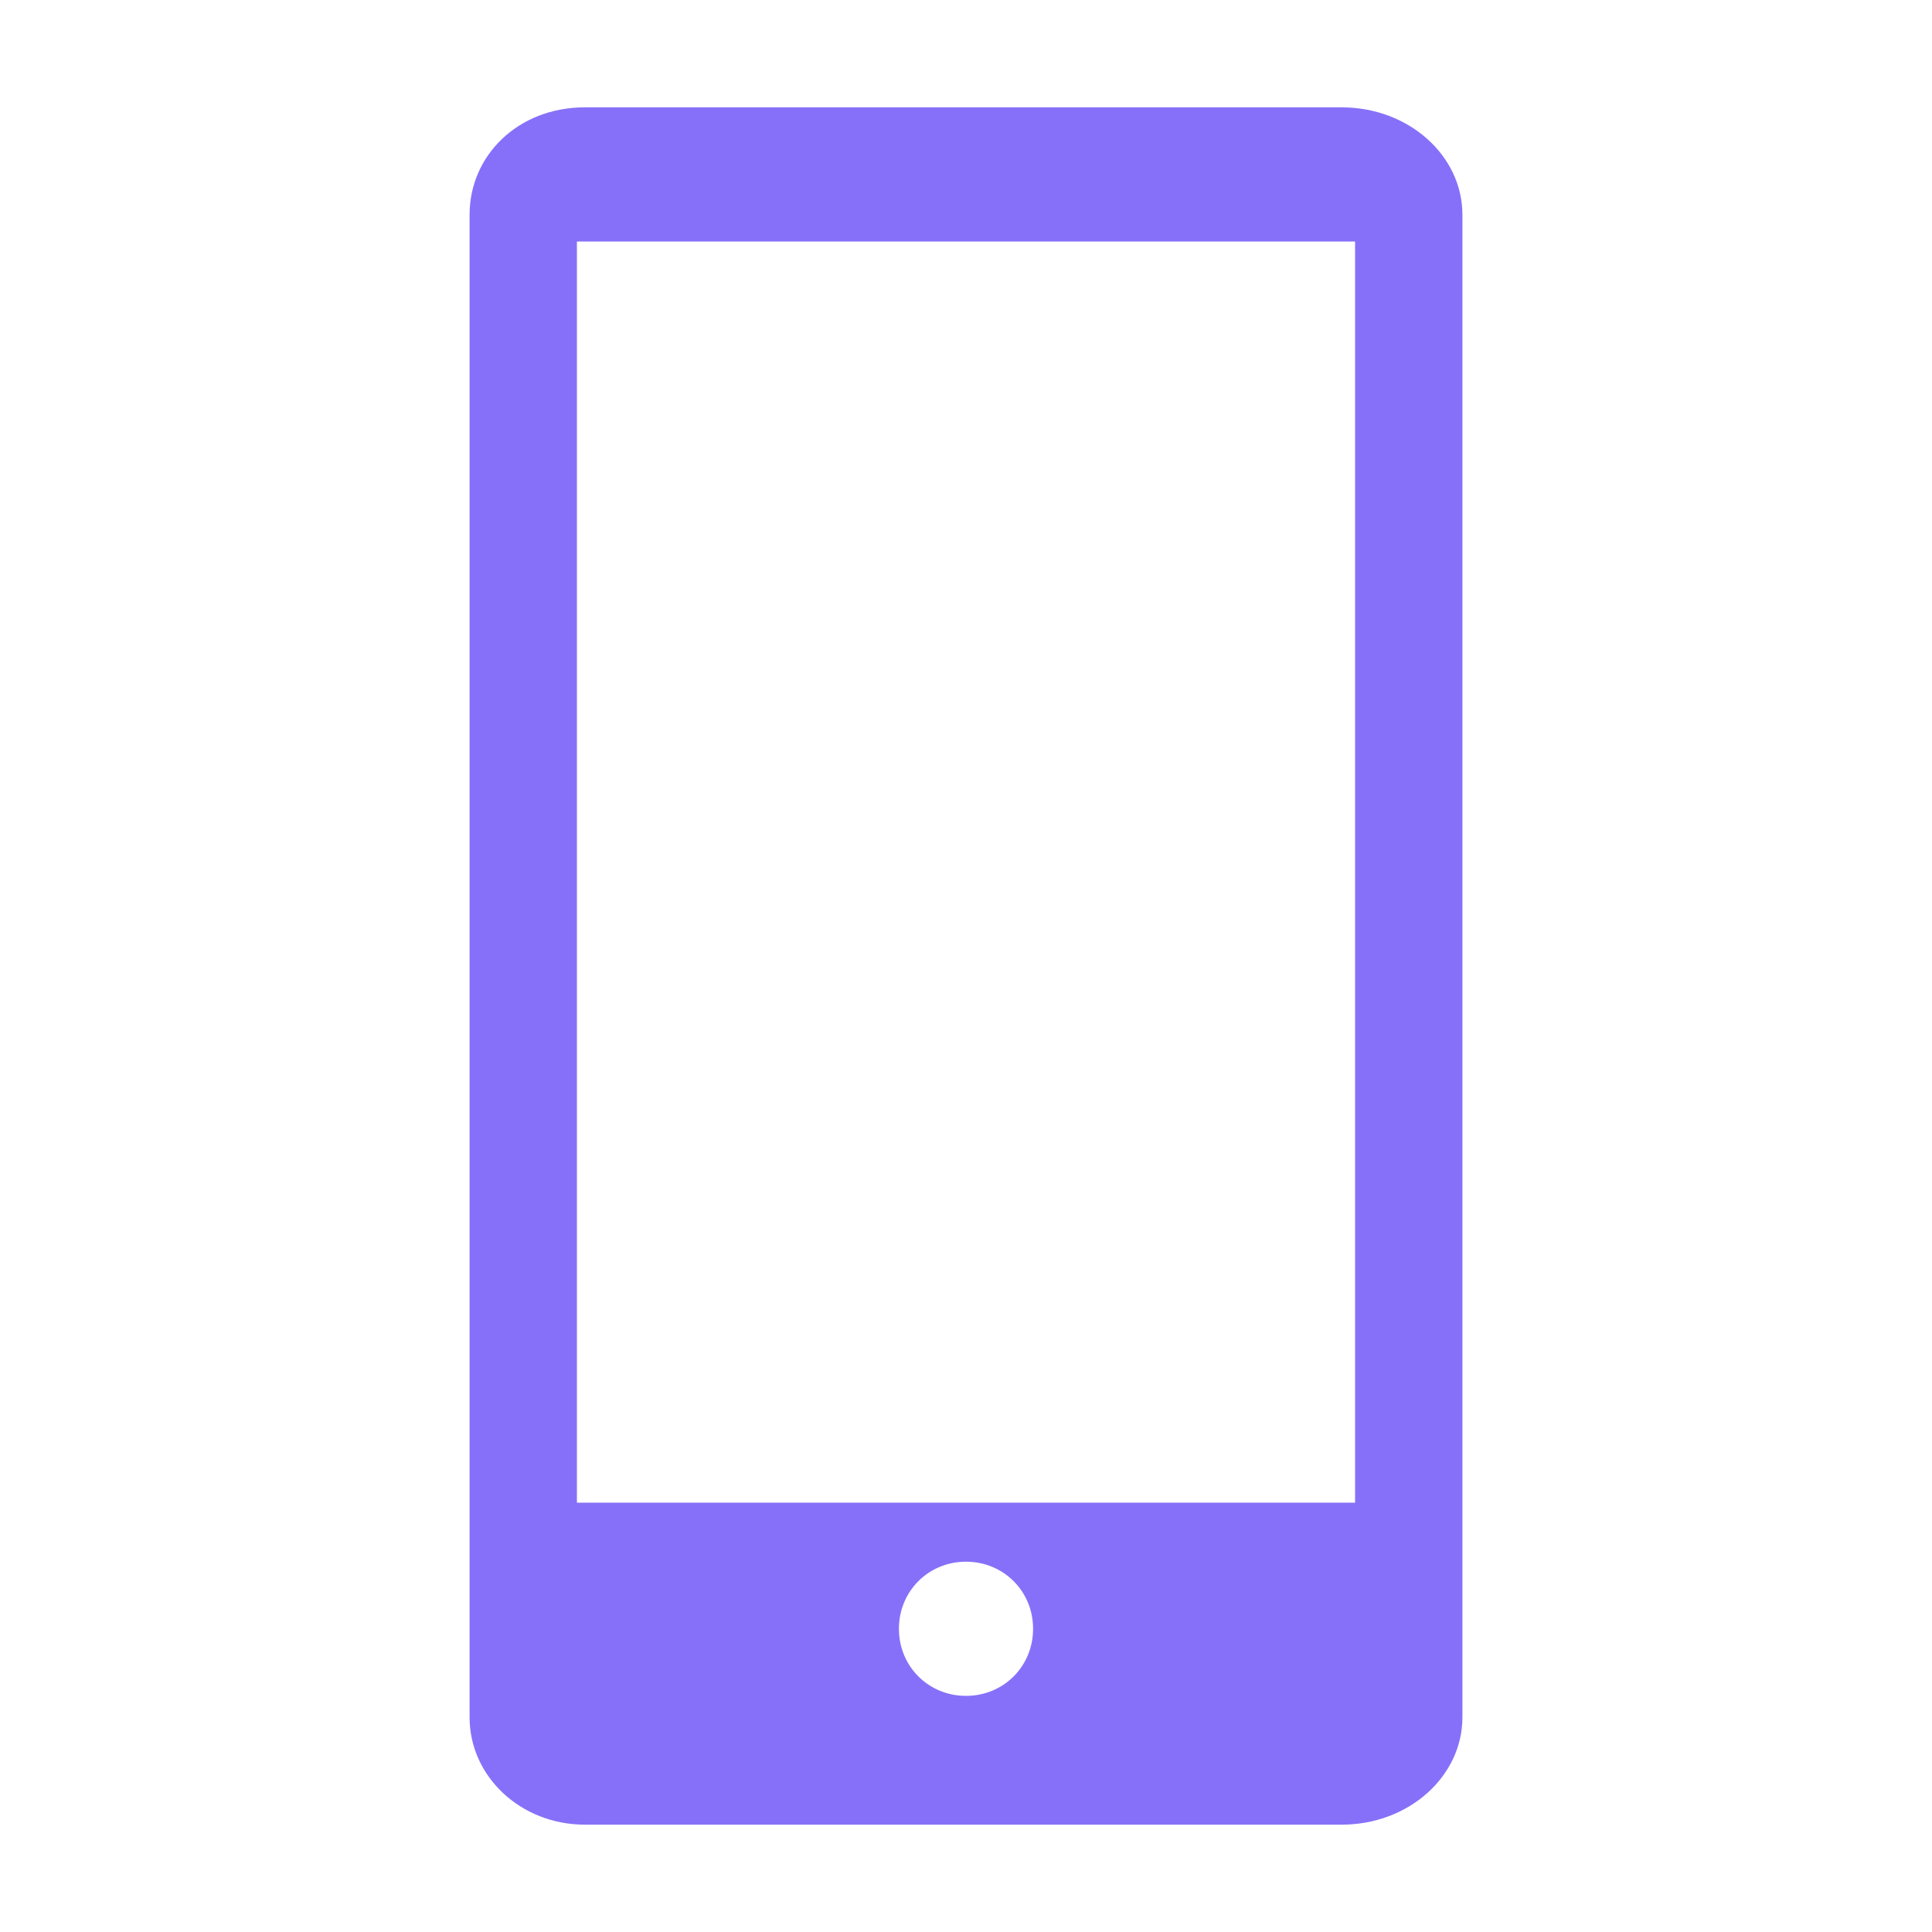 <?xml version="1.0" encoding="utf-8"?>
<!-- Generator: Adobe Illustrator 28.2.0, SVG Export Plug-In . SVG Version: 6.00 Build 0)  -->
<svg version="1.1" xmlns="http://www.w3.org/2000/svg" xmlns:xlink="http://www.w3.org/1999/xlink" x="0px" y="0px"
	 viewBox="0 0 72 72" style="enable-background:new 0 0 72 72;" xml:space="preserve">
<style type="text/css">
	.st0{display:none;}
	.st1{display:inline;}
	.st2{fill-rule:evenodd;clip-rule:evenodd;fill:#8770F9;}
	.st3{fill:#8770F9;}
</style>
<g id="Layer_1" class="st0">
	<g class="st1">
		<path class="st2" d="M51.4,42.3c-0.8-0.4-4.7-2.5-5.4-2.8c-0.7-0.3-1.3-0.4-1.8,0.3c-0.6,0.8-2.2,2.5-2.7,3.1
			c-0.5,0.5-1,0.6-1.8,0.1c-0.8-0.4-3.3-1.4-6.3-4.2c-2.3-2.2-3.8-4.9-4.3-5.7c-0.4-0.8,0-1.2,0.4-1.6c0.4-0.3,0.8-0.9,1.3-1.4
			c0.4-0.5,0.6-0.8,0.9-1.3c0.3-0.5,0.2-1,0-1.4c-0.2-0.4-1.6-4.4-2.3-6.1c-0.6-1.6-1.3-1.4-1.8-1.4c-0.5,0-1-0.1-1.5-0.1
			c-0.5,0-1.4,0.1-2.2,0.9c-0.8,0.8-2.9,2.6-3.1,6.6c-0.1,4,2.6,7.9,3,8.4c0.4,0.6,5.2,9.1,13.3,12.7c8.1,3.5,8.1,2.5,9.6,2.4
			c1.5-0.1,4.8-1.8,5.6-3.6c0.7-1.9,0.8-3.5,0.6-3.8C52.7,43,52.1,42.8,51.4,42.3L51.4,42.3z M36.6,61.4c-5.3,0-10.3-1.6-14.4-4.3
			l-10.1,3.2l3.3-9.7c-3.1-4.3-5-9.6-5-15.4c0-14.5,11.8-26.2,26.2-26.2c14.5,0,26.2,11.8,26.2,26.2C62.8,49.6,51,61.4,36.6,61.4
			L36.6,61.4z M36.6,3.7C19.2,3.7,5.1,17.8,5.1,35.2c0,6,1.7,11.5,4.5,16.3L3.9,68.3l17.4-5.6c4.5,2.5,9.7,3.9,15.2,3.9
			c17.4,0,31.5-14.1,31.5-31.5C68.1,17.8,54,3.7,36.6,3.7L36.6,3.7z"/>
	</g>
</g>
<g id="Layer_2">
	<path class="st3" d="M50,4H21.8c-2.5,0-4.3,1.8-4.3,4v56c0,2.2,1.9,4,4.3,4H50c2.5,0,4.5-1.8,4.5-4V8C54.5,5.8,52.5,4,50,4z
		 M36,63.2c-1.4,0-2.5-1.1-2.5-2.5c0-1.4,1.1-2.5,2.5-2.5c1.4,0,2.5,1.1,2.5,2.5C38.5,62.1,37.4,63.2,36,63.2z M50.5,56h-29V9h29V56
		z"/>
</g>
</svg>

